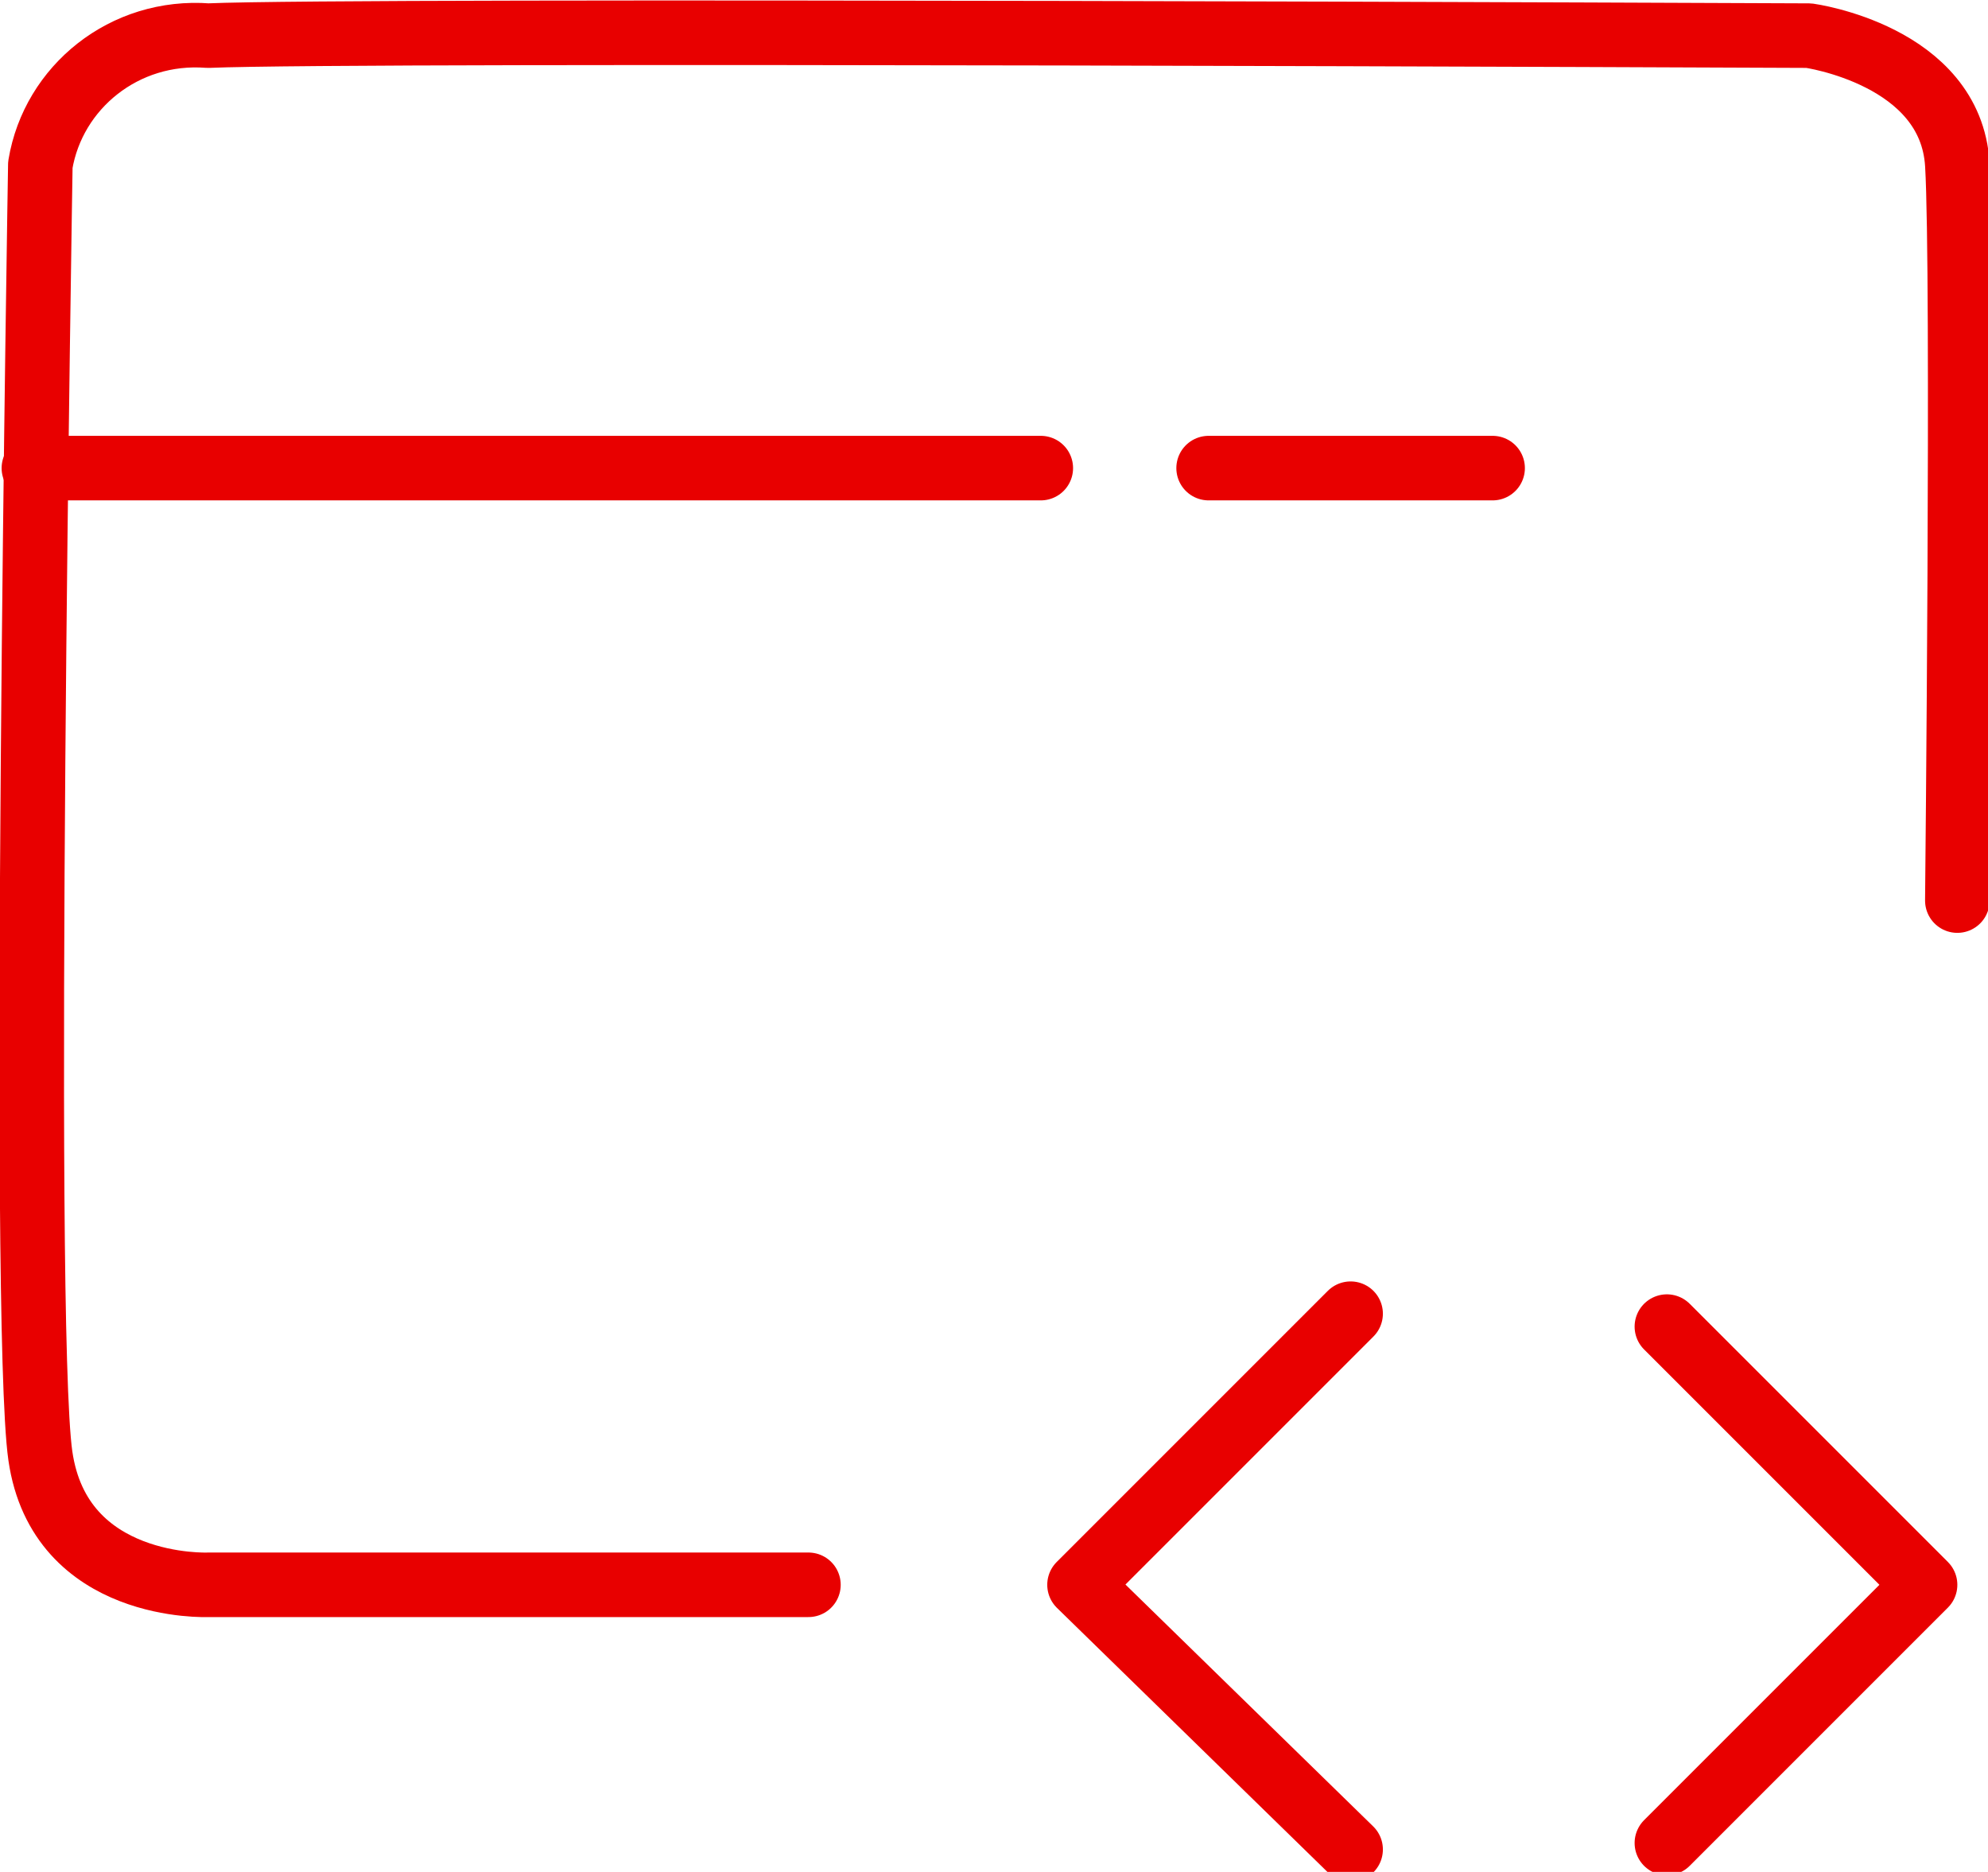 <?xml version="1.0" encoding="utf-8"?>
<!-- Generator: Adobe Illustrator 25.4.1, SVG Export Plug-In . SVG Version: 6.00 Build 0)  -->
<svg version="1.1" id="Layer_1" xmlns="http://www.w3.org/2000/svg" xmlns:xlink="http://www.w3.org/1999/xlink" x="0px" y="0px"
	 viewBox="0 0 30.8 29" style="enable-background:new 0 0 30.8 29;" xml:space="preserve">
<style type="text/css">
	.st0{fill:none;stroke:#E80000;stroke-linecap:round;stroke-linejoin:round;}
</style>
<g id="Group_10319" transform="translate(-5218.604 22612.451)">
	<g id="Group_10297" transform="translate(-3337.771 1562.201)">
		<path id="Path_14976" class="st0" d="M8568.9-24150.1h-9.3c0,0-2.3,0.1-2.6-2s0-20,0-20c0.2-1.2,1.3-2.1,2.6-2
			c2.3-0.1,24.8,0,24.8,0s2.2,0.3,2.3,2s0,11.4,0,11.4"/>
		<path id="Path_14977" class="st0" d="M8556.9-24167.4h15.6"/>
		<path id="Path_14978" class="st0" d="M8575.1-24167.4h4.4"/>
		<path id="Path_14979" class="st0" d="M8582.2-24154.1l4,4l-4,4"/>
		<path id="Path_14980" class="st0" d="M8577.3-24154.3l-4.2,4.2l4.2,4.1"/>
	</g>
</g>
</svg>
